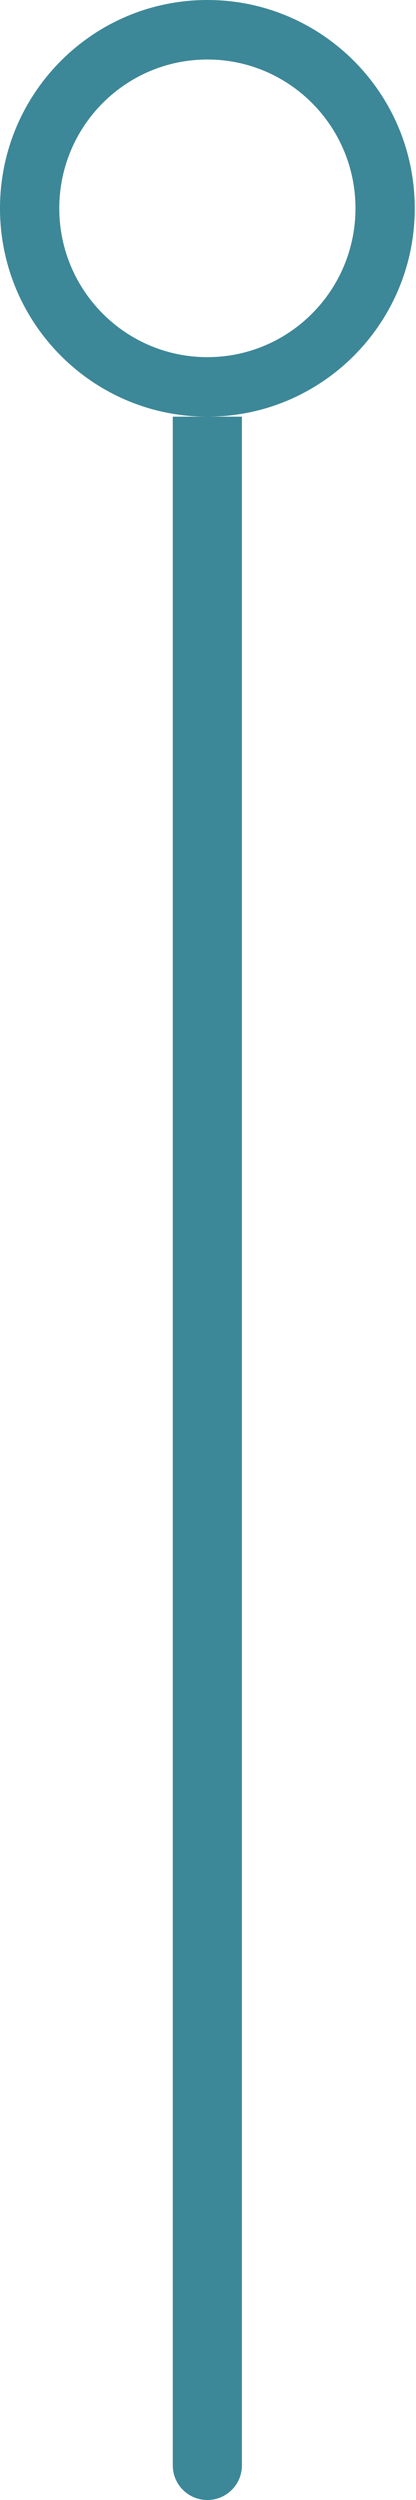 <svg width="6" height="36" viewBox="0 0 6 36" fill="none" xmlns="http://www.w3.org/2000/svg">
<path fill-rule="evenodd" clip-rule="evenodd" d="M2.991 0C1.339 0 0 1.343 0 3C0 4.657 1.339 6 2.991 6H2.492V35.502C2.492 35.777 2.715 36 2.991 36C3.266 36 3.489 35.777 3.489 35.502V6H2.991C4.643 6 5.982 4.657 5.982 3C5.982 1.343 4.643 0 2.991 0ZM2.991 0.857C4.171 0.857 5.127 1.817 5.127 3C5.127 4.183 4.171 5.143 2.991 5.143C1.811 5.143 0.855 4.183 0.855 3C0.855 1.817 1.811 0.857 2.991 0.857Z" fill="#3C8798"/>
</svg>
